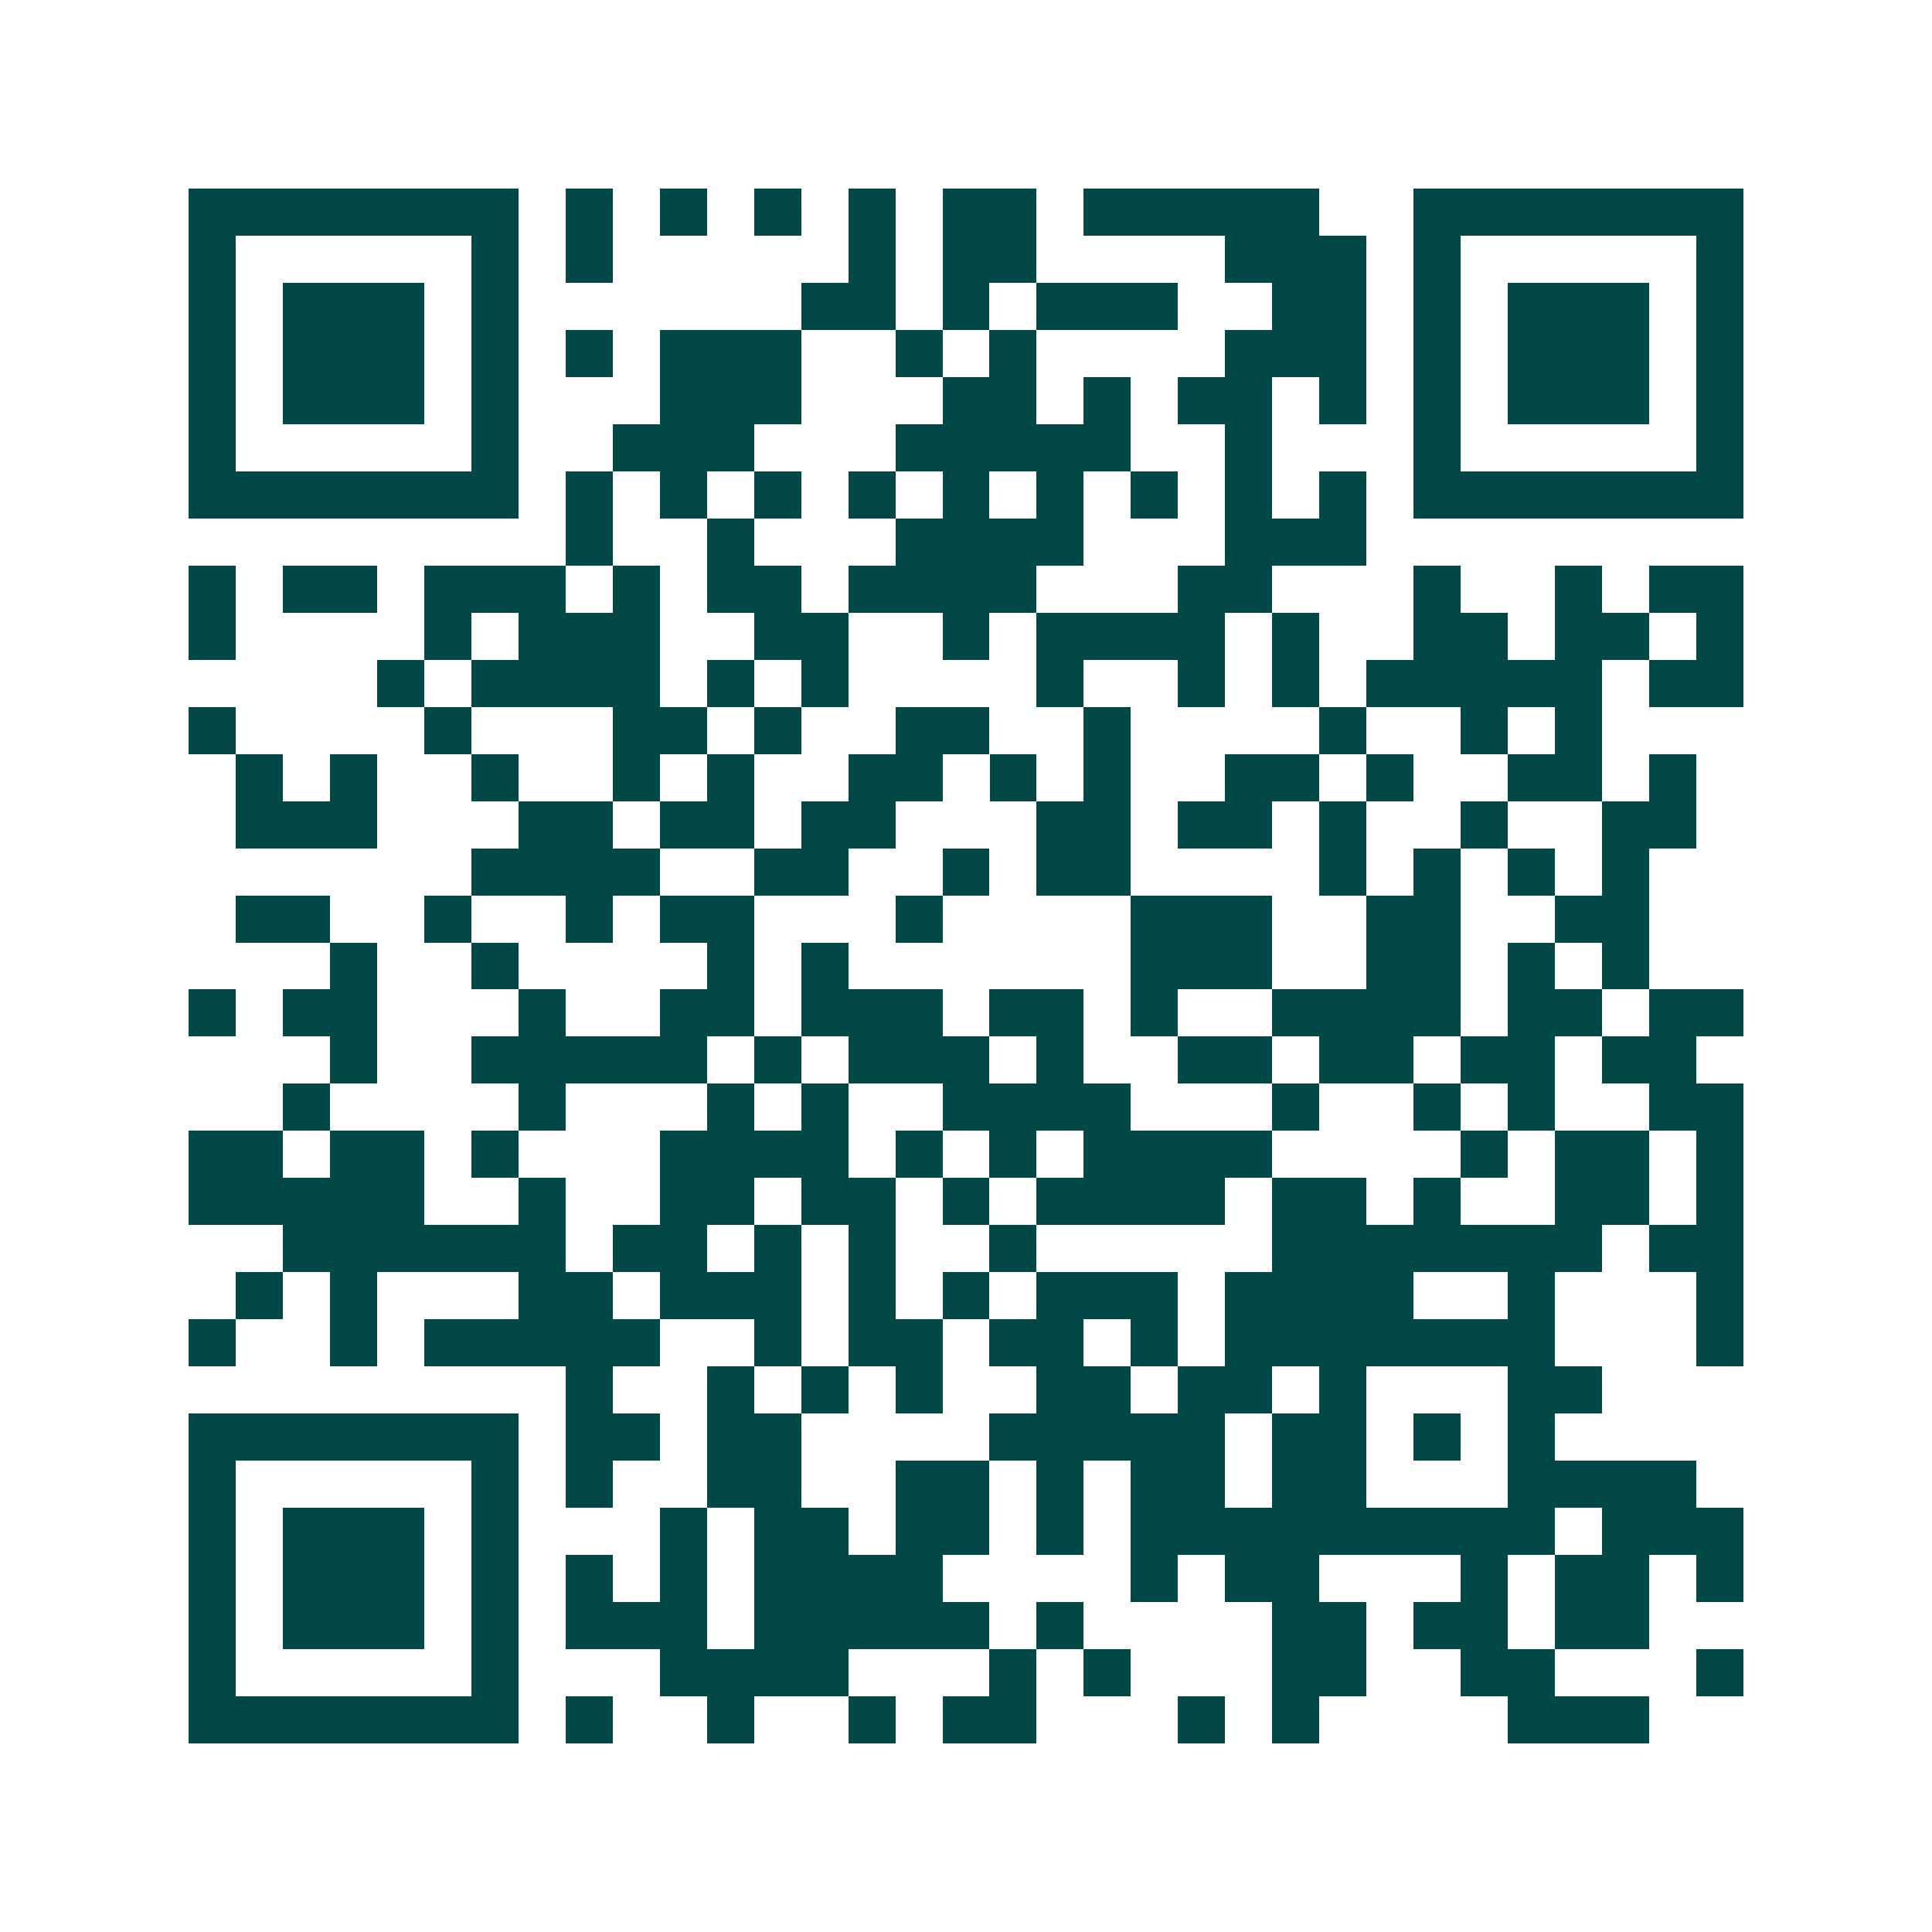 <svg xmlns="http://www.w3.org/2000/svg" width="200" height="200" viewBox="0 0 41 41" shape-rendering="crispEdges"><path fill="#ffffff" d="M0 0h41v41H0z"/><path stroke="#014847" d="M4 4.5h7m1 0h1m1 0h1m1 0h1m1 0h1m1 0h2m1 0h5m2 0h7M4 5.5h1m5 0h1m1 0h1m5 0h1m1 0h2m4 0h3m1 0h1m5 0h1M4 6.5h1m1 0h3m1 0h1m6 0h2m1 0h1m1 0h3m2 0h2m1 0h1m1 0h3m1 0h1M4 7.5h1m1 0h3m1 0h1m1 0h1m1 0h3m2 0h1m1 0h1m4 0h3m1 0h1m1 0h3m1 0h1M4 8.5h1m1 0h3m1 0h1m3 0h3m3 0h2m1 0h1m1 0h2m1 0h1m1 0h1m1 0h3m1 0h1M4 9.5h1m5 0h1m2 0h3m3 0h5m2 0h1m3 0h1m5 0h1M4 10.5h7m1 0h1m1 0h1m1 0h1m1 0h1m1 0h1m1 0h1m1 0h1m1 0h1m1 0h1m1 0h7M12 11.5h1m2 0h1m3 0h4m3 0h3M4 12.5h1m1 0h2m1 0h3m1 0h1m1 0h2m1 0h4m3 0h2m3 0h1m2 0h1m1 0h2M4 13.5h1m4 0h1m1 0h3m2 0h2m2 0h1m1 0h4m1 0h1m2 0h2m1 0h2m1 0h1M8 14.5h1m1 0h4m1 0h1m1 0h1m4 0h1m2 0h1m1 0h1m1 0h5m1 0h2M4 15.5h1m4 0h1m3 0h2m1 0h1m2 0h2m2 0h1m4 0h1m2 0h1m1 0h1M5 16.5h1m1 0h1m2 0h1m2 0h1m1 0h1m2 0h2m1 0h1m1 0h1m2 0h2m1 0h1m2 0h2m1 0h1M5 17.5h3m3 0h2m1 0h2m1 0h2m3 0h2m1 0h2m1 0h1m2 0h1m2 0h2M10 18.5h4m2 0h2m2 0h1m1 0h2m4 0h1m1 0h1m1 0h1m1 0h1M5 19.5h2m2 0h1m2 0h1m1 0h2m3 0h1m4 0h3m2 0h2m2 0h2M7 20.5h1m2 0h1m4 0h1m1 0h1m6 0h3m2 0h2m1 0h1m1 0h1M4 21.5h1m1 0h2m3 0h1m2 0h2m1 0h3m1 0h2m1 0h1m2 0h4m1 0h2m1 0h2M7 22.5h1m2 0h5m1 0h1m1 0h3m1 0h1m2 0h2m1 0h2m1 0h2m1 0h2M6 23.5h1m4 0h1m3 0h1m1 0h1m2 0h4m3 0h1m2 0h1m1 0h1m2 0h2M4 24.5h2m1 0h2m1 0h1m3 0h4m1 0h1m1 0h1m1 0h4m4 0h1m1 0h2m1 0h1M4 25.5h5m2 0h1m2 0h2m1 0h2m1 0h1m1 0h4m1 0h2m1 0h1m2 0h2m1 0h1M6 26.5h6m1 0h2m1 0h1m1 0h1m2 0h1m5 0h7m1 0h2M5 27.5h1m1 0h1m3 0h2m1 0h3m1 0h1m1 0h1m1 0h3m1 0h4m2 0h1m3 0h1M4 28.5h1m2 0h1m1 0h5m2 0h1m1 0h2m1 0h2m1 0h1m1 0h7m3 0h1M12 29.5h1m2 0h1m1 0h1m1 0h1m2 0h2m1 0h2m1 0h1m3 0h2M4 30.5h7m1 0h2m1 0h2m4 0h5m1 0h2m1 0h1m1 0h1M4 31.5h1m5 0h1m1 0h1m2 0h2m2 0h2m1 0h1m1 0h2m1 0h2m3 0h4M4 32.5h1m1 0h3m1 0h1m3 0h1m1 0h2m1 0h2m1 0h1m1 0h9m1 0h3M4 33.5h1m1 0h3m1 0h1m1 0h1m1 0h1m1 0h4m4 0h1m1 0h2m3 0h1m1 0h2m1 0h1M4 34.5h1m1 0h3m1 0h1m1 0h3m1 0h5m1 0h1m4 0h2m1 0h2m1 0h2M4 35.5h1m5 0h1m3 0h4m3 0h1m1 0h1m3 0h2m2 0h2m3 0h1M4 36.5h7m1 0h1m2 0h1m2 0h1m1 0h2m3 0h1m1 0h1m4 0h3"/></svg>

